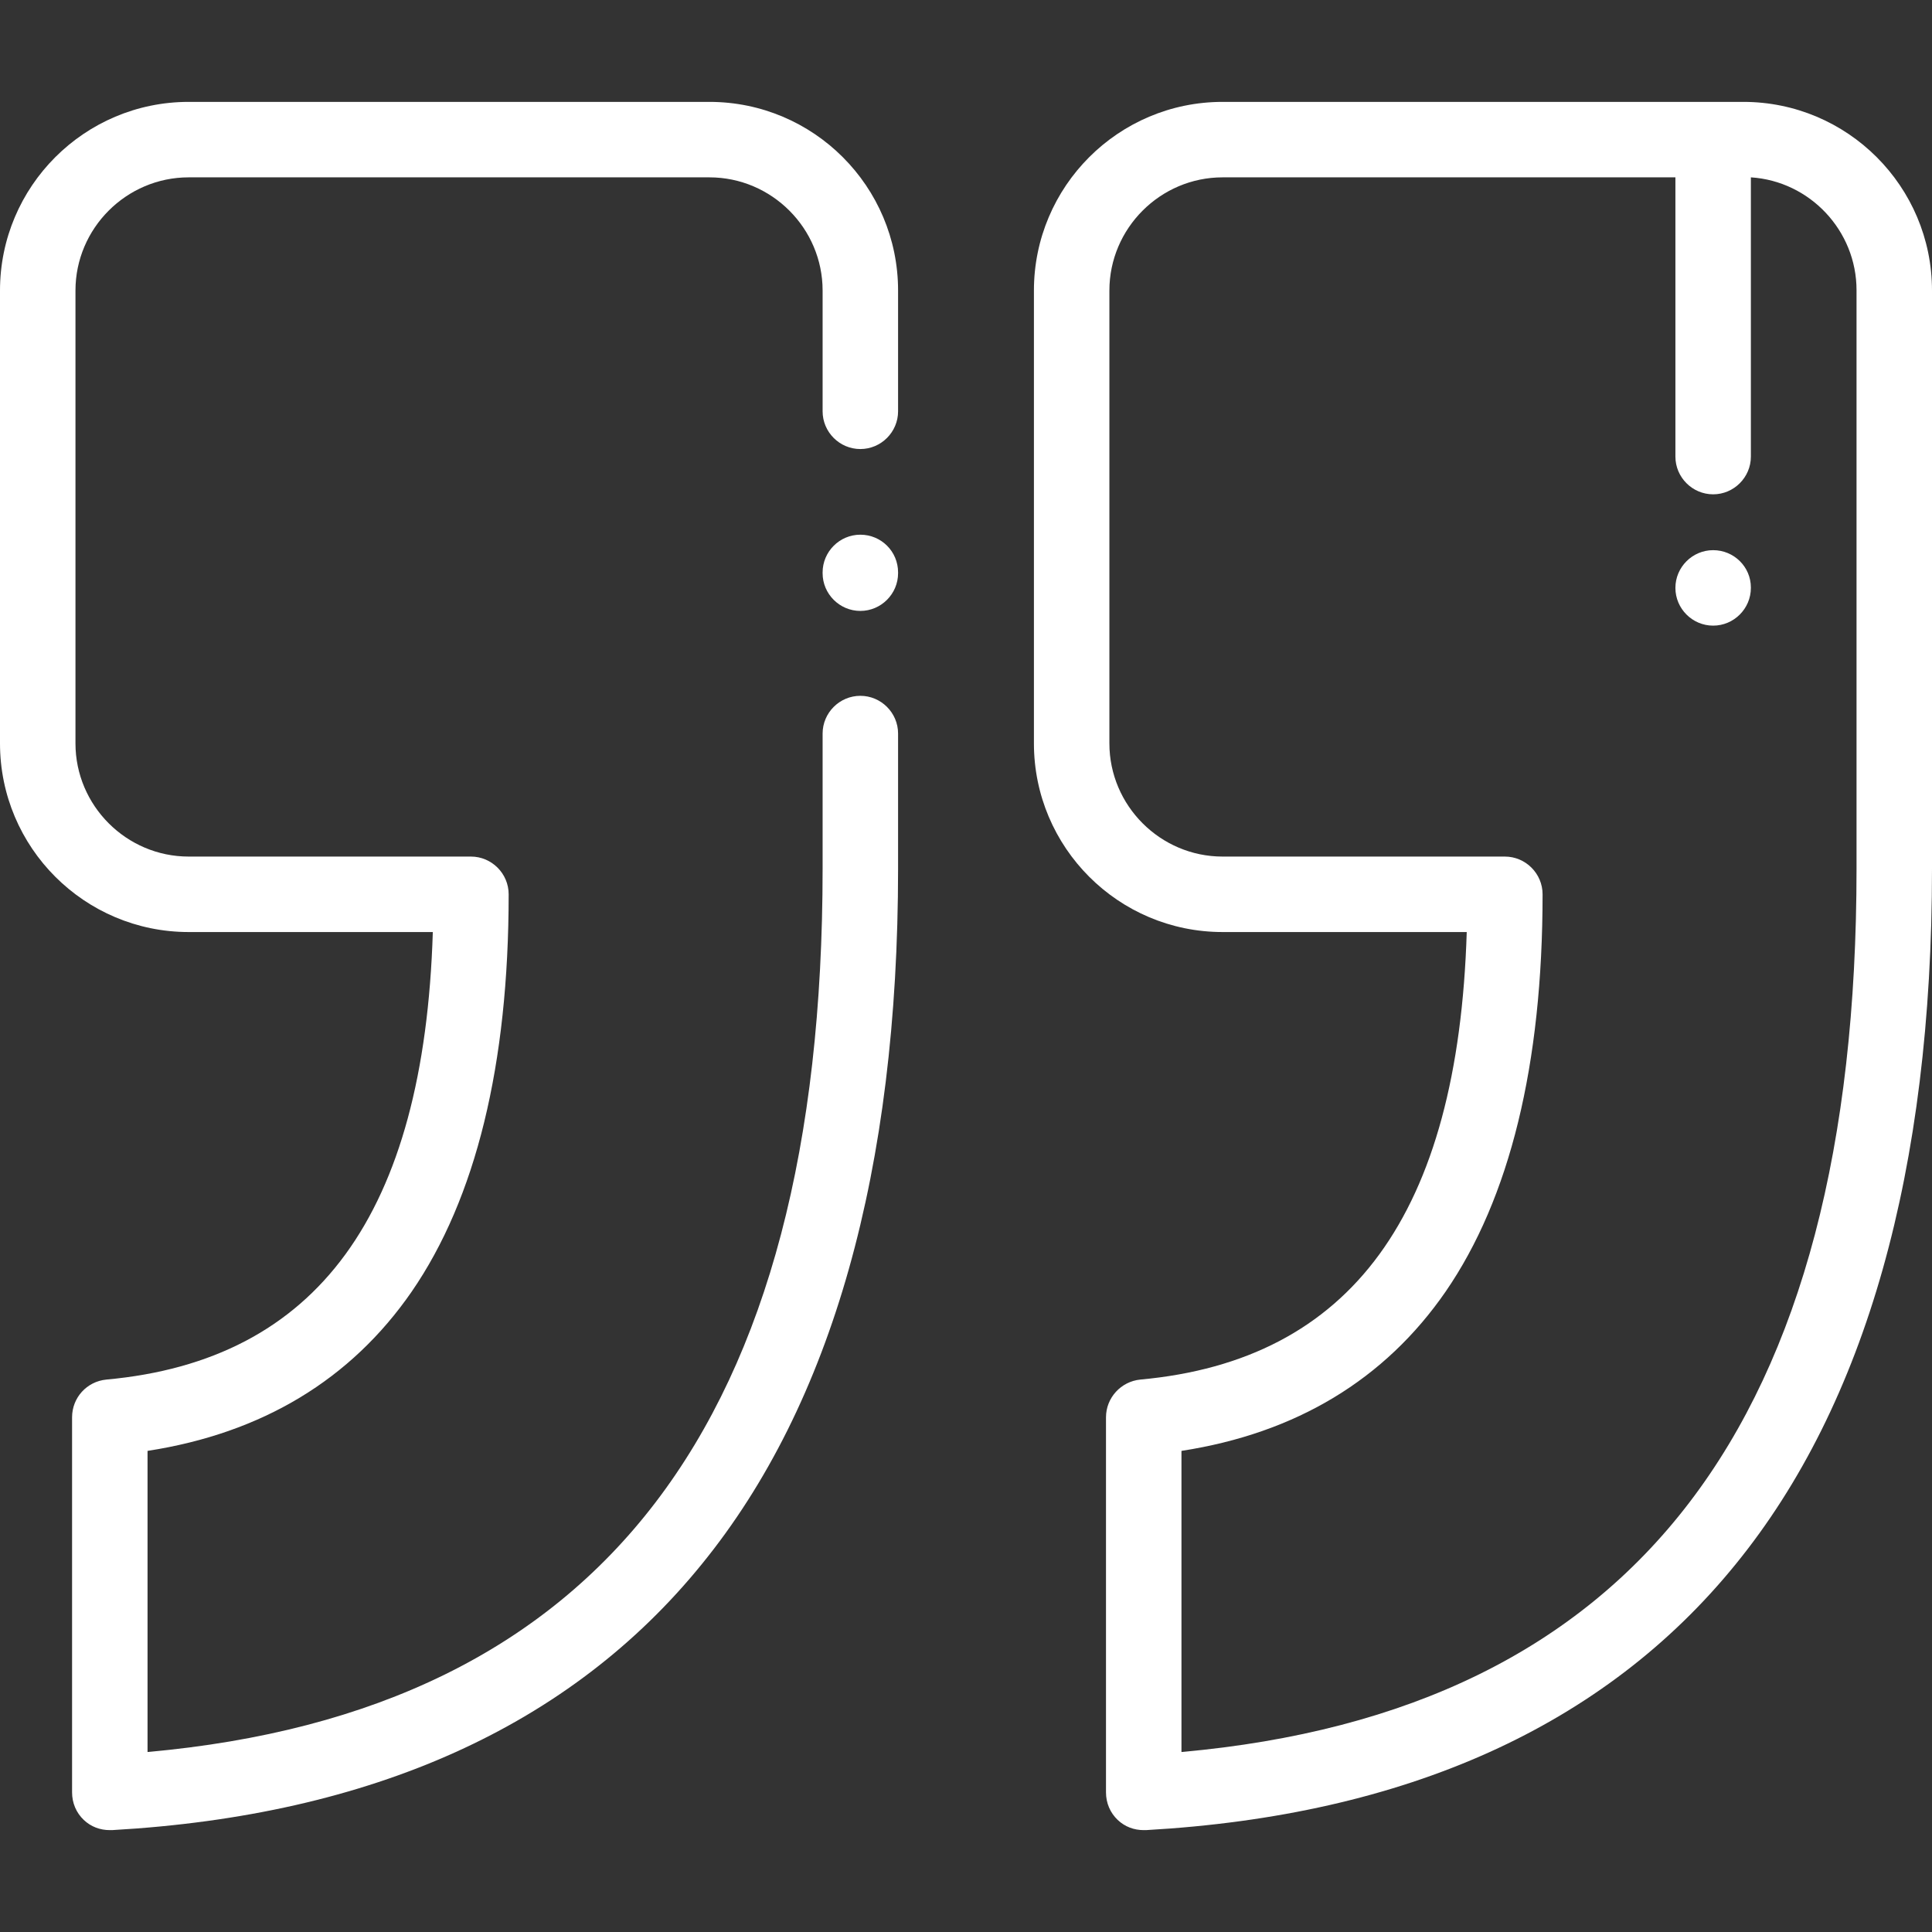 <?xml version="1.0" encoding="utf-8"?>
<!-- Generator: Adobe Illustrator 18.0.0, SVG Export Plug-In . SVG Version: 6.00 Build 0)  -->
<!DOCTYPE svg PUBLIC "-//W3C//DTD SVG 1.1//EN" "http://www.w3.org/Graphics/SVG/1.1/DTD/svg11.dtd">
<svg version="1.1" id="Capa_1" xmlns="http://www.w3.org/2000/svg" xmlns:xlink="http://www.w3.org/1999/xlink" x="0px"
     y="0px"
     viewBox="0 0 512 512" enable-background="new 0 0 512 512" xml:space="preserve">
<rect x="0" y="0" width="512" height="512" fill="#333333" stroke="none"/>
<g>
	<g>
		<path fill="#FFFFFF" d="M228,119c5.5,0,10-4.5,10-10V77c0-27.6-22.4-50-50-50H50C22.4,27,0,49.4,0,77v120c0,27.6,22.4,50,50,50
			h64.7c-2.3,74.7-30.6,113.5-86.5,118.6c-5.2,0.5-9.1,4.8-9.1,10V475c0,2.8,1.1,5.4,3.1,7.3c1.9,1.8,4.3,2.7,6.9,2.7
			c0.2,0,0.4,0,0.6,0c68.9-3.9,121.5-27.6,156.3-70.5c34.5-42.4,52-104.5,52-184.3v-35.8c0-5.5-4.5-10-10-10s-10,4.5-10,10v35.8
			c0,146.6-58.5,223.3-178.9,234.1v-79.8c30.4-4.7,53.9-18.9,70-42.2c17-24.7,25.7-60.1,25.7-105.3c0-5.5-4.5-10-10-10H50
			c-16.5,0-30-13.5-30-30V77c0-16.5,13.5-30,30-30h138c16.5,0,30,13.5,30,30v32C218,114.5,222.5,119,228,119z"/>
	</g>
</g>
    <g>
	<g>
		<path fill="#FFFFFF" d="M462,27H324c-27.6,0-50,22.4-50,50v120c0,27.6,22.4,50,50,50h64.7c-2.3,74.7-30.6,113.5-86.5,118.6
			c-5.1,0.5-9.1,4.8-9.1,10V475c0,2.8,1.1,5.4,3.1,7.3c1.9,1.8,4.3,2.7,6.9,2.7c0.2,0,0.4,0,0.6,0c68.9-3.9,121.5-27.6,156.3-70.5
			c34.5-42.4,52-104.5,52-184.3V77C512,49.4,489.6,27,462,27z M492,230.2c0,146.6-58.5,223.3-178.9,234.1v-79.8
			c30.4-4.7,53.9-18.9,70-42.2c17-24.7,25.7-60.1,25.7-105.3c0-5.5-4.5-10-10-10H324c-16.5,0-30-13.5-30-30V77c0-16.5,13.5-30,30-30
			h120v74c0,5.5,4.5,10,10,10s10-4.5,10-10v-74c15.6,1,28,14.1,28,29.9V230.2z"/>
	</g>
</g>
    <g>
	<g>
		<path fill="#FFFFFF"
              d="M454,145.8c-5.5,0-10,4.5-10,10s4.5,10,10,10c5.5,0,10-4.5,10-10v-0.1C464,150.2,459.5,145.8,454,145.8z"
        />
	</g>
</g>
    <g>
	<g>
		<path fill="#FFFFFF" d="M228,141.7c-5.5,0-10,4.5-10,10v0.2c0,5.5,4.5,10,10,10s10-4.5,10-10v-0.2
			C238,146.1,233.5,141.7,228,141.7z"/>
	</g>
</g>
</svg>
